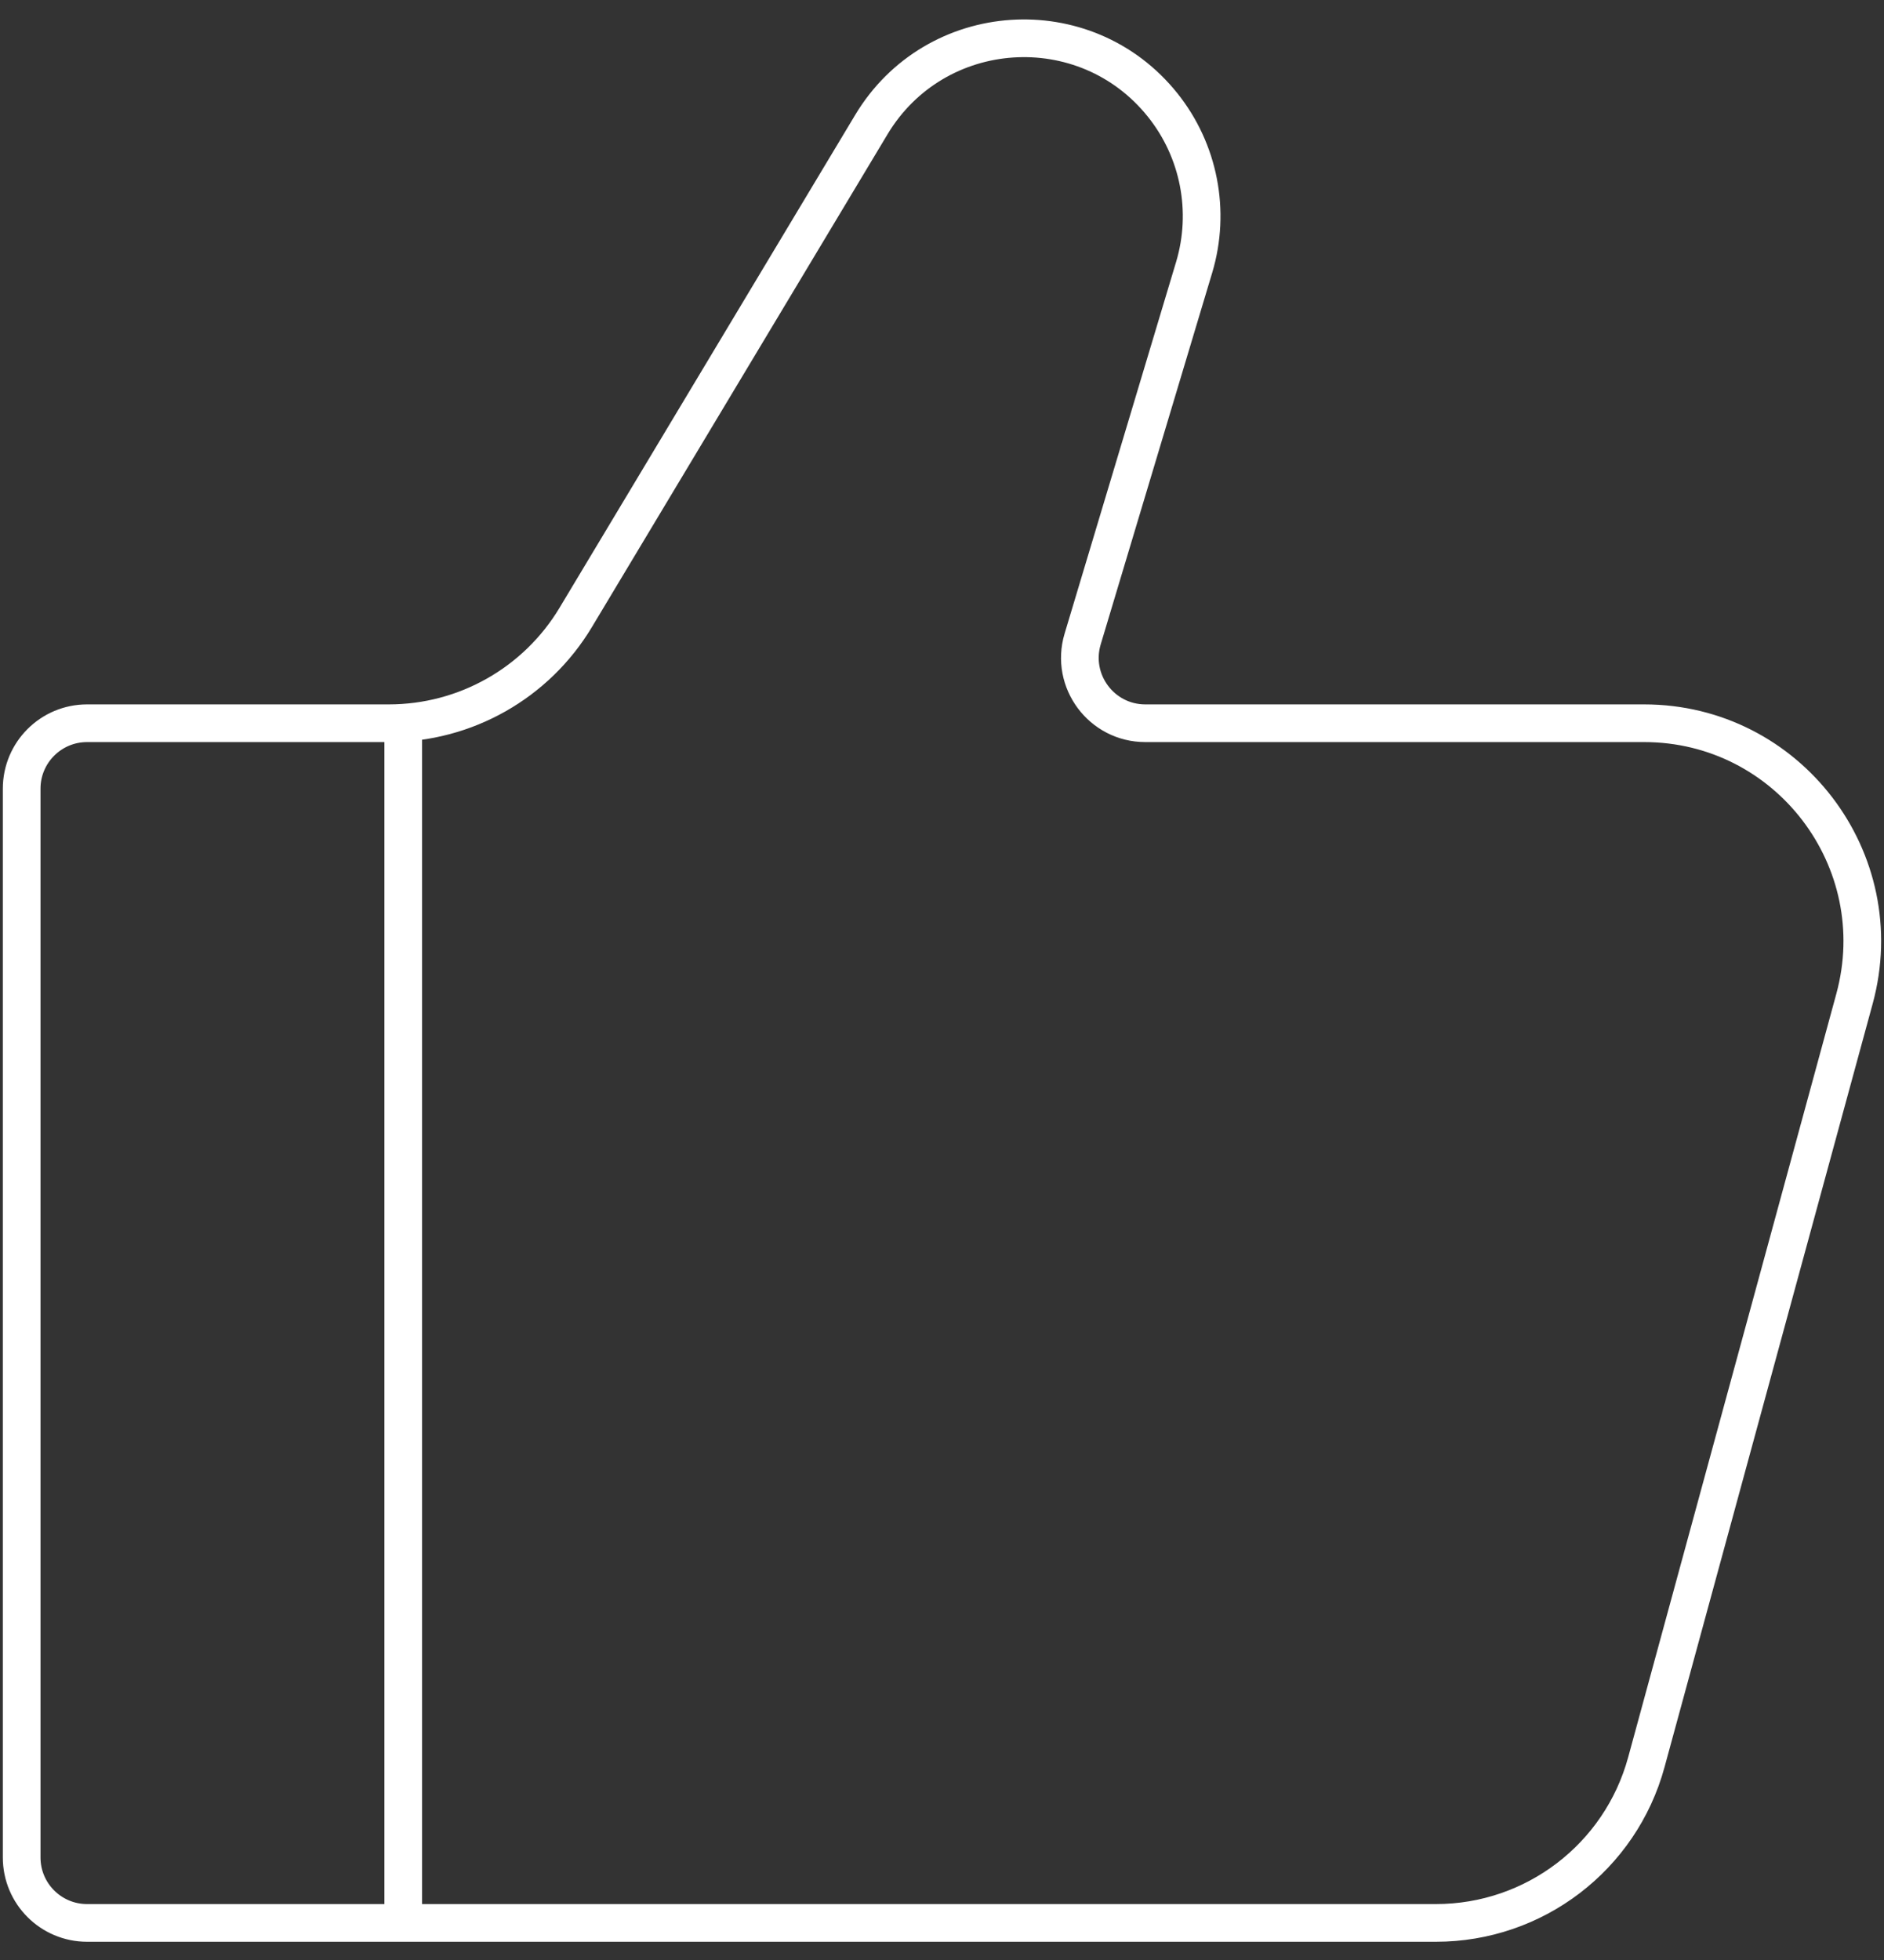 <svg width="50" height="52" viewBox="0 0 50 52" fill="none" xmlns="http://www.w3.org/2000/svg">
<rect x="0" y="0" width="50" height="52" fill="#333333" stroke="none"/>
<path d="M10.702 51.016V19.188M38.11 51.016H2.311C1.352 51.016 0.575 50.239 0.575 49.28V20.924C0.575 19.965 1.352 19.188 2.311 19.188H10.319C12.352 19.188 14.236 18.122 15.281 16.378L23.124 3.308C24.816 0.487 28.802 0.219 30.857 2.788C31.825 3.998 32.137 5.607 31.692 7.092L28.733 16.953C28.399 18.067 29.233 19.188 30.396 19.188H43.634C47.45 19.188 50.221 22.817 49.217 26.498L43.693 46.752C43.007 49.27 40.72 51.016 38.11 51.016Z" stroke="white" stroke-linecap="round" stroke-linejoin="round"/>
</svg>
